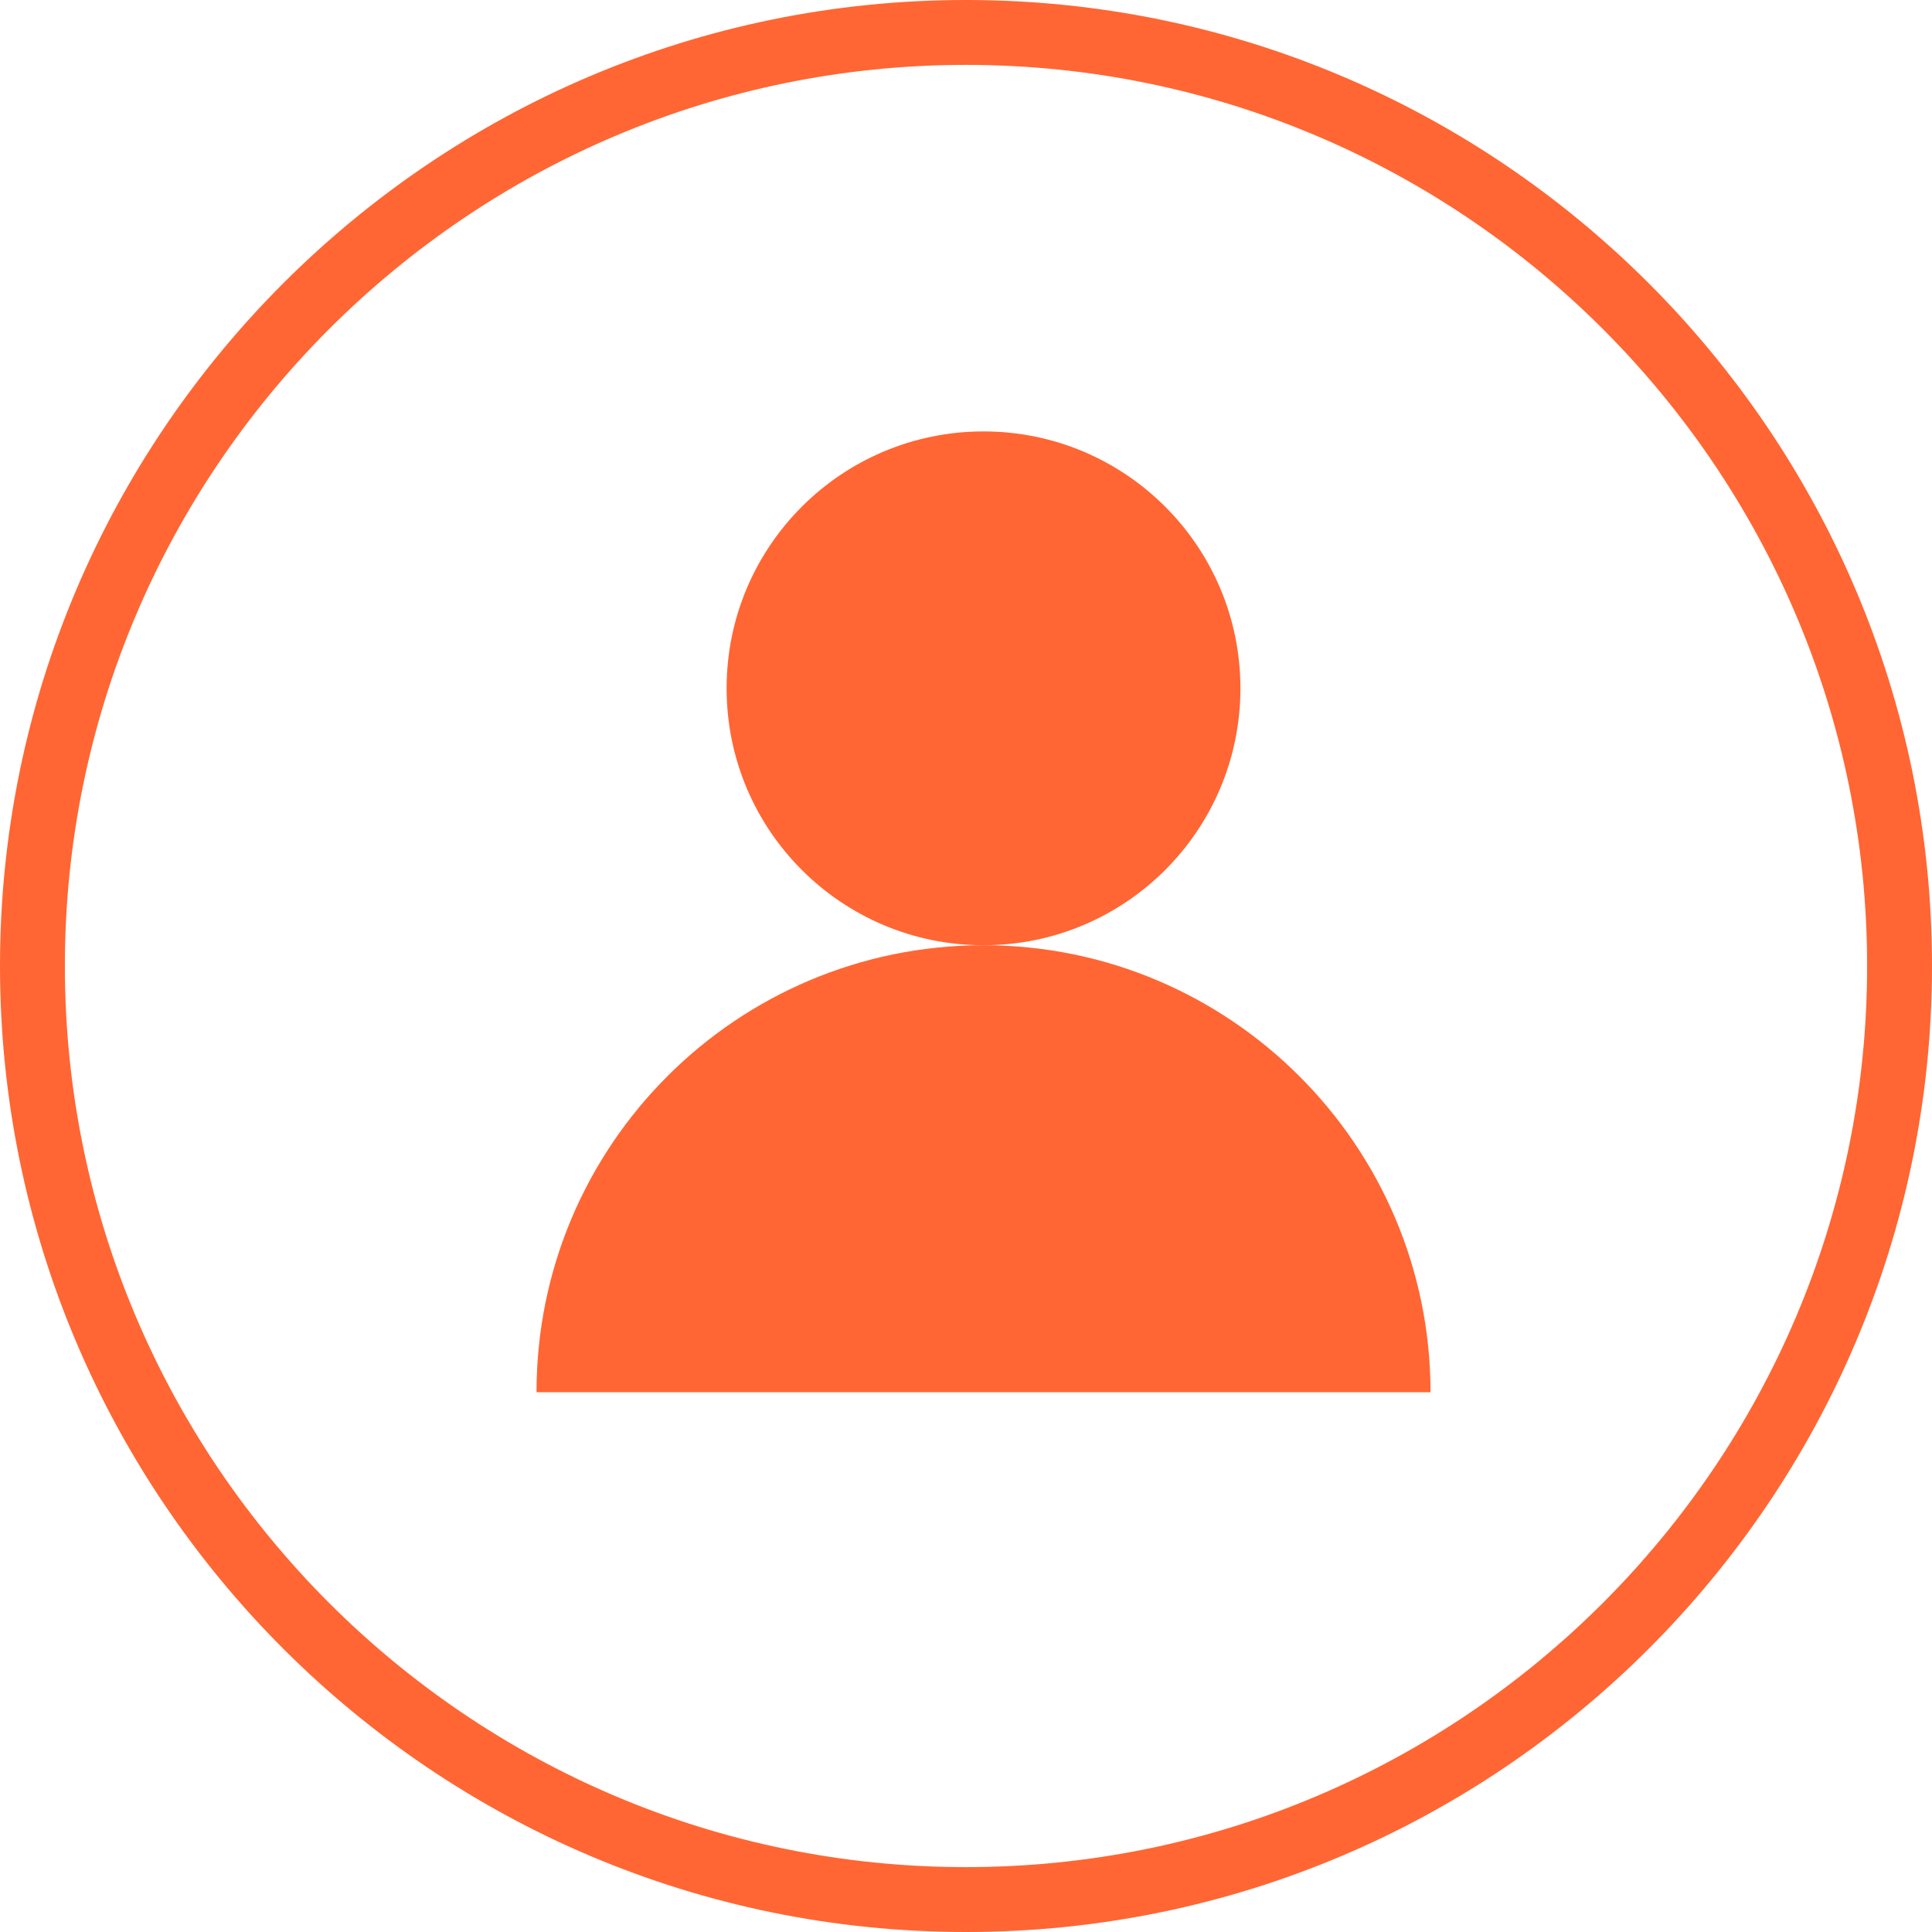 <?xml version="1.0" encoding="UTF-8"?>
<svg id="Laag_1" xmlns="http://www.w3.org/2000/svg" viewBox="0 0 29.78 29.78">
  <defs>
    <style>
      .cls-1 {
        fill: #f63;
      }
    </style>
  </defs>
  <path class="cls-1" d="M14.89,29.78C6.68,29.78,0,23.1,0,14.89S6.68,0,14.89,0s14.89,6.68,14.89,14.89-6.68,14.89-14.89,14.89ZM14.89,1C7.23,1,1,7.23,1,14.89s6.23,13.89,13.89,13.89,13.89-6.23,13.89-13.89S22.55,1,14.89,1Z"/>
  <path class="cls-1" d="M8.27,21.46c0-3.81,3.09-6.89,6.89-6.89s6.89,3.09,6.89,6.89"/>
  <circle class="cls-1" cx="15.16" cy="10.61" r="3.96"/>
</svg>
